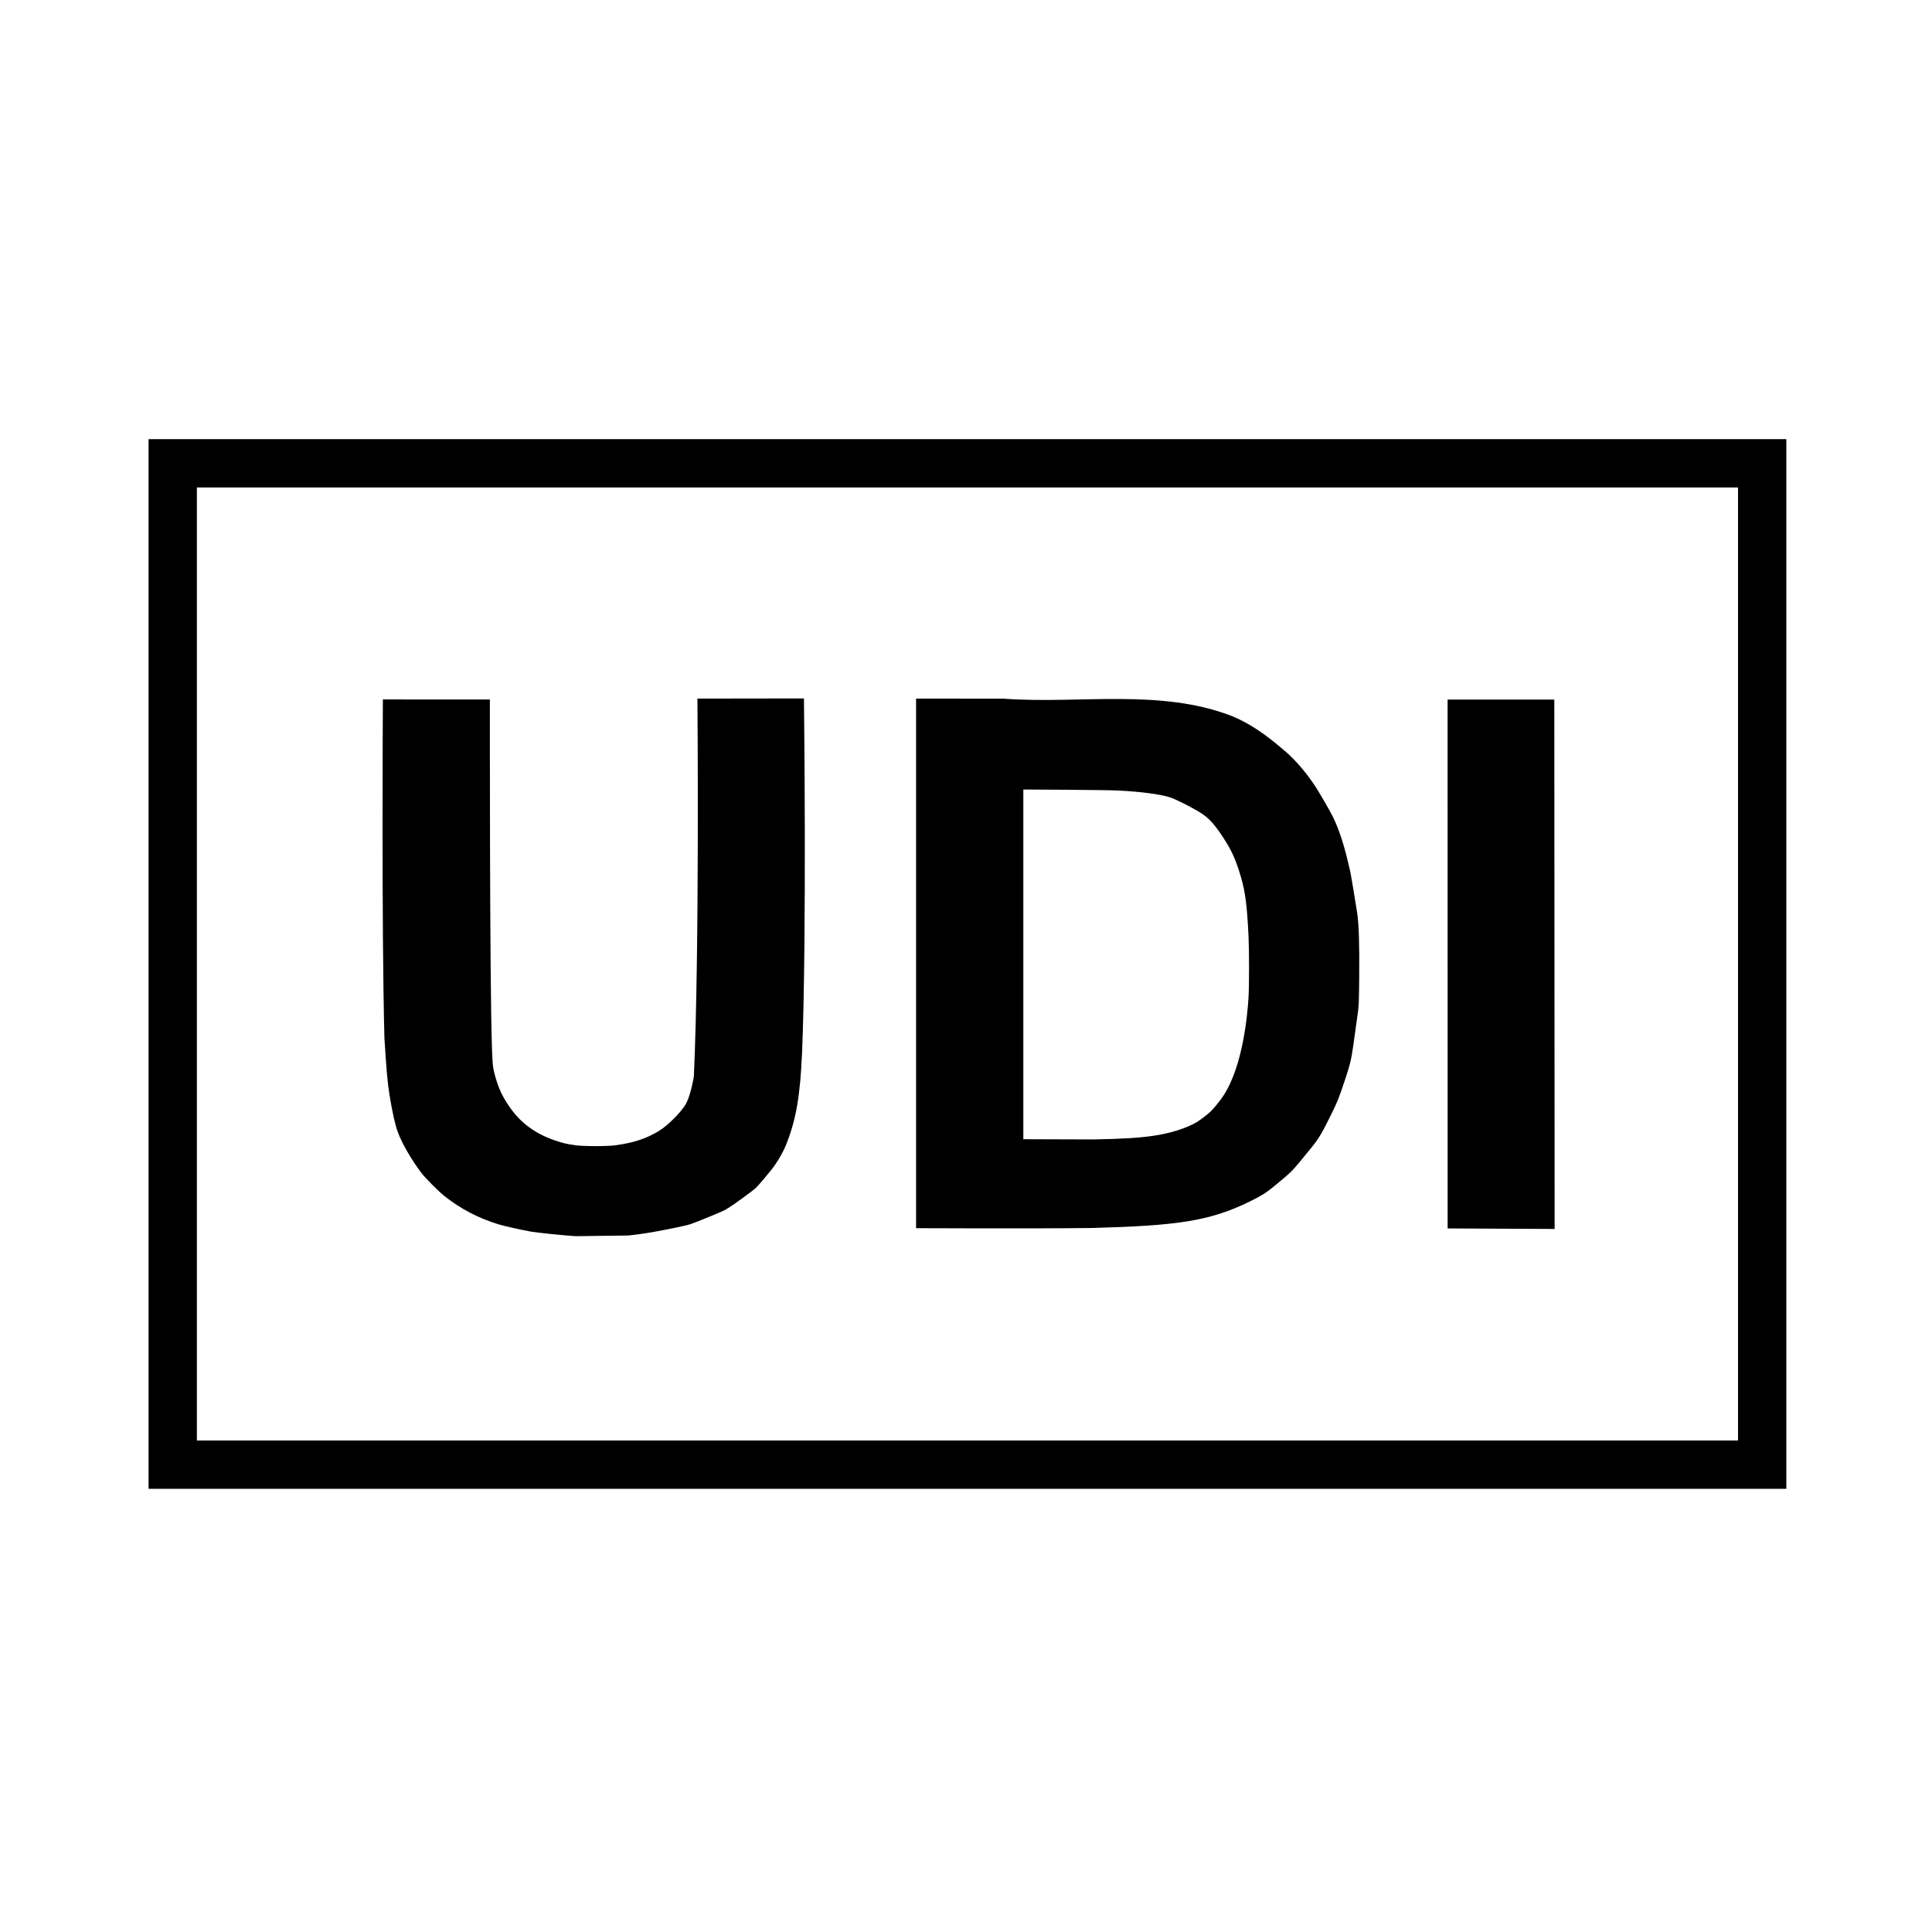 <?xml version="1.0" encoding="UTF-8"?>
<svg xmlns="http://www.w3.org/2000/svg" width="200" height="200" version="1.1" viewBox="0 0 200 200" xml:space="preserve">

 <path d="m59.587 127.97c-1.065-0.061-4.056-0.369-4.651-0.478-1.042-0.192-2.746-0.574-3.289-0.738-2.101-0.634-3.973-1.611-5.658-2.954-0.628-0.5-1.998-1.885-2.407-2.432-1.03-1.377-1.964-3.001-2.4-4.172-0.276-0.742-0.57-2.055-0.86-3.845-0.202-1.248-0.315-2.508-0.528-5.909-0.302-11.673-0.158-35.035-0.158-35.035l11.076 0.006s-0.03 28.964 0.215 36.073c0.056 1.628 0.093 2.004 0.264 2.661 0.388 1.496 0.846 2.47 1.726 3.675 1.125 1.54 2.638 2.608 4.63 3.269 0.782 0.259 1.129 0.339 2.017 0.464 0.853 0.12 3.333 0.121 4.177 8.1e-4 1.675-0.238 2.771-0.565 3.939-1.178 0.726-0.381 1.171-0.708 1.874-1.38 0.697-0.667 1.228-1.306 1.488-1.794 0.289-0.541 0.62-1.72 0.788-2.8 0.592-13.008 0.367-39.087 0.367-39.087l11.027-0.015s0.304 24.417-0.191 36.61c-0.198 4.533-0.612 6.95-1.635 9.54-0.352 0.891-1.003 1.987-1.637 2.759-1.313 1.597-1.432 1.724-1.986 2.143-1.362 1.028-2.341 1.708-2.773 1.927-0.319 0.162-1.488 0.653-2.694 1.132-1.026 0.407-1.106 0.428-3.465 0.894-1.486 0.294-2.595 0.466-3.797 0.592zm35.245-0.83v-54.821l9.054 7e-3c7.745 0.583 16.253-1.101 23.716 1.831 1.771 0.751 3.296 1.764 5.465 3.631 1.057 0.91 2.233 2.288 3.113 3.648 0.409 0.633 1.491 2.499 1.758 3.034 0.71 1.421 1.262 3.149 1.834 5.743 0.089 0.402 0.498 2.832 0.716 4.248 0.179 1.163 0.252 3.422 0.217 6.716-0.027 2.531-0.042 2.976-0.124 3.536-0.082 0.56-0.188 1.315-0.496 3.552-0.192 1.392-0.346 2.02-0.899 3.663-0.619 1.838-0.713 2.074-1.325 3.322-0.988 2.014-1.304 2.553-2.014 3.441-0.848 1.06-1.714 2.097-2.074 2.483-0.157 0.167-0.584 0.552-0.949 0.855-0.365 0.302-0.835 0.691-1.044 0.864-0.717 0.593-1.21 0.898-2.373 1.472-4.209 2.075-7.619 2.514-16.351 2.756-6.074 0.075-18.222 0.02-18.222 0.02zm18.389-9.185c3.091-0.062 4.665-0.159 6.218-0.384 1.702-0.247 3.396-0.782 4.437-1.401 0.373-0.222 1.119-0.798 1.489-1.149 0.275-0.262 0.931-1.071 1.237-1.527 2.065-3.076 2.542-8.486 2.646-10.276 0.07-1.211 0.071-4.796 4.9e-4 -6.265-0.155-3.248-0.331-4.613-0.796-6.19-0.524-1.776-0.922-2.665-1.806-4.028-0.832-1.284-1.416-1.95-2.162-2.465-0.731-0.505-2.727-1.527-3.396-1.739-1.005-0.317-3.092-0.589-5.337-0.695-1.569-0.074-9.817-0.105-9.817-0.105v36.201zm36.638 9.212-3e-3 -54.743 11.045-0.003 0.033 54.801z" fill="#000"></path>
 <rect x="17.88" y="47.961" width="164.54" height="103.66" fill="none" stroke="#000" stroke-width="5"></rect>
</svg>
